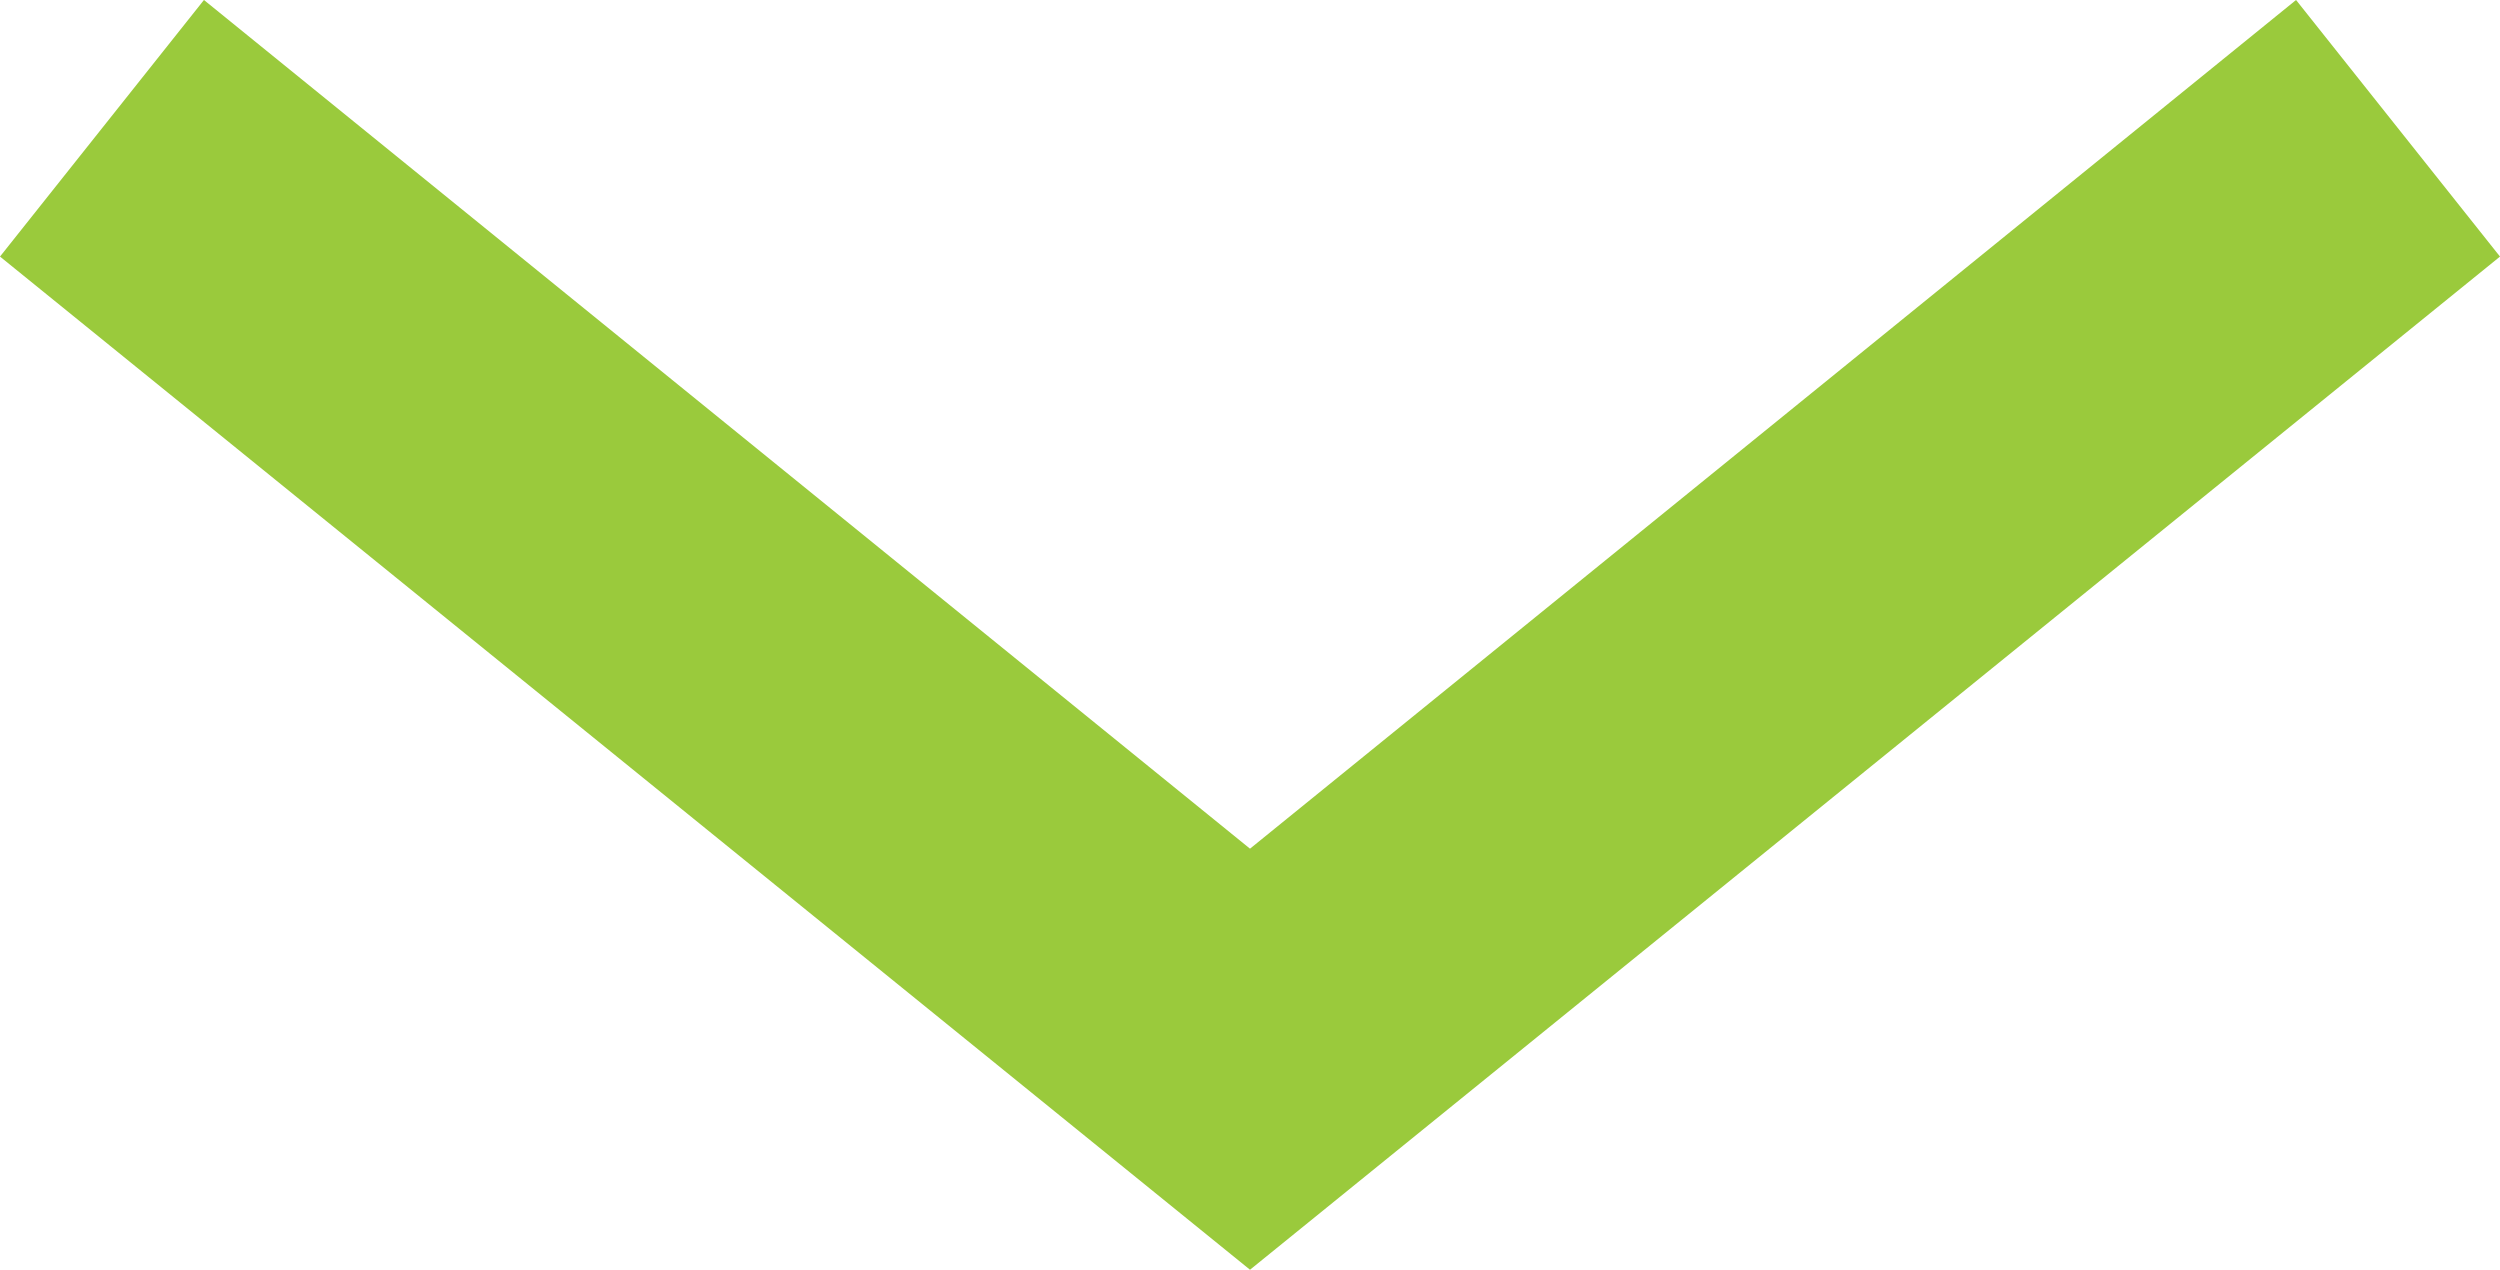<?xml version="1.0" encoding="utf-8"?>
<!-- Generator: Adobe Illustrator 26.0.0, SVG Export Plug-In . SVG Version: 6.00 Build 0)  -->
<svg version="1.1" id="Layer_1" xmlns="http://www.w3.org/2000/svg" xmlns:xlink="http://www.w3.org/1999/xlink" x="0px" y="0px"
	 viewBox="0 0 38 19.3" style="enable-background:new 0 0 38 19.3;" xml:space="preserve">
<style type="text/css">
	.st0{fill:#9ACA3C;}
</style>
<polygon class="st0" points="19,19.3 0,3.9 3.1,0 19,12.9 34.9,0 38,3.9 "/>
</svg>
